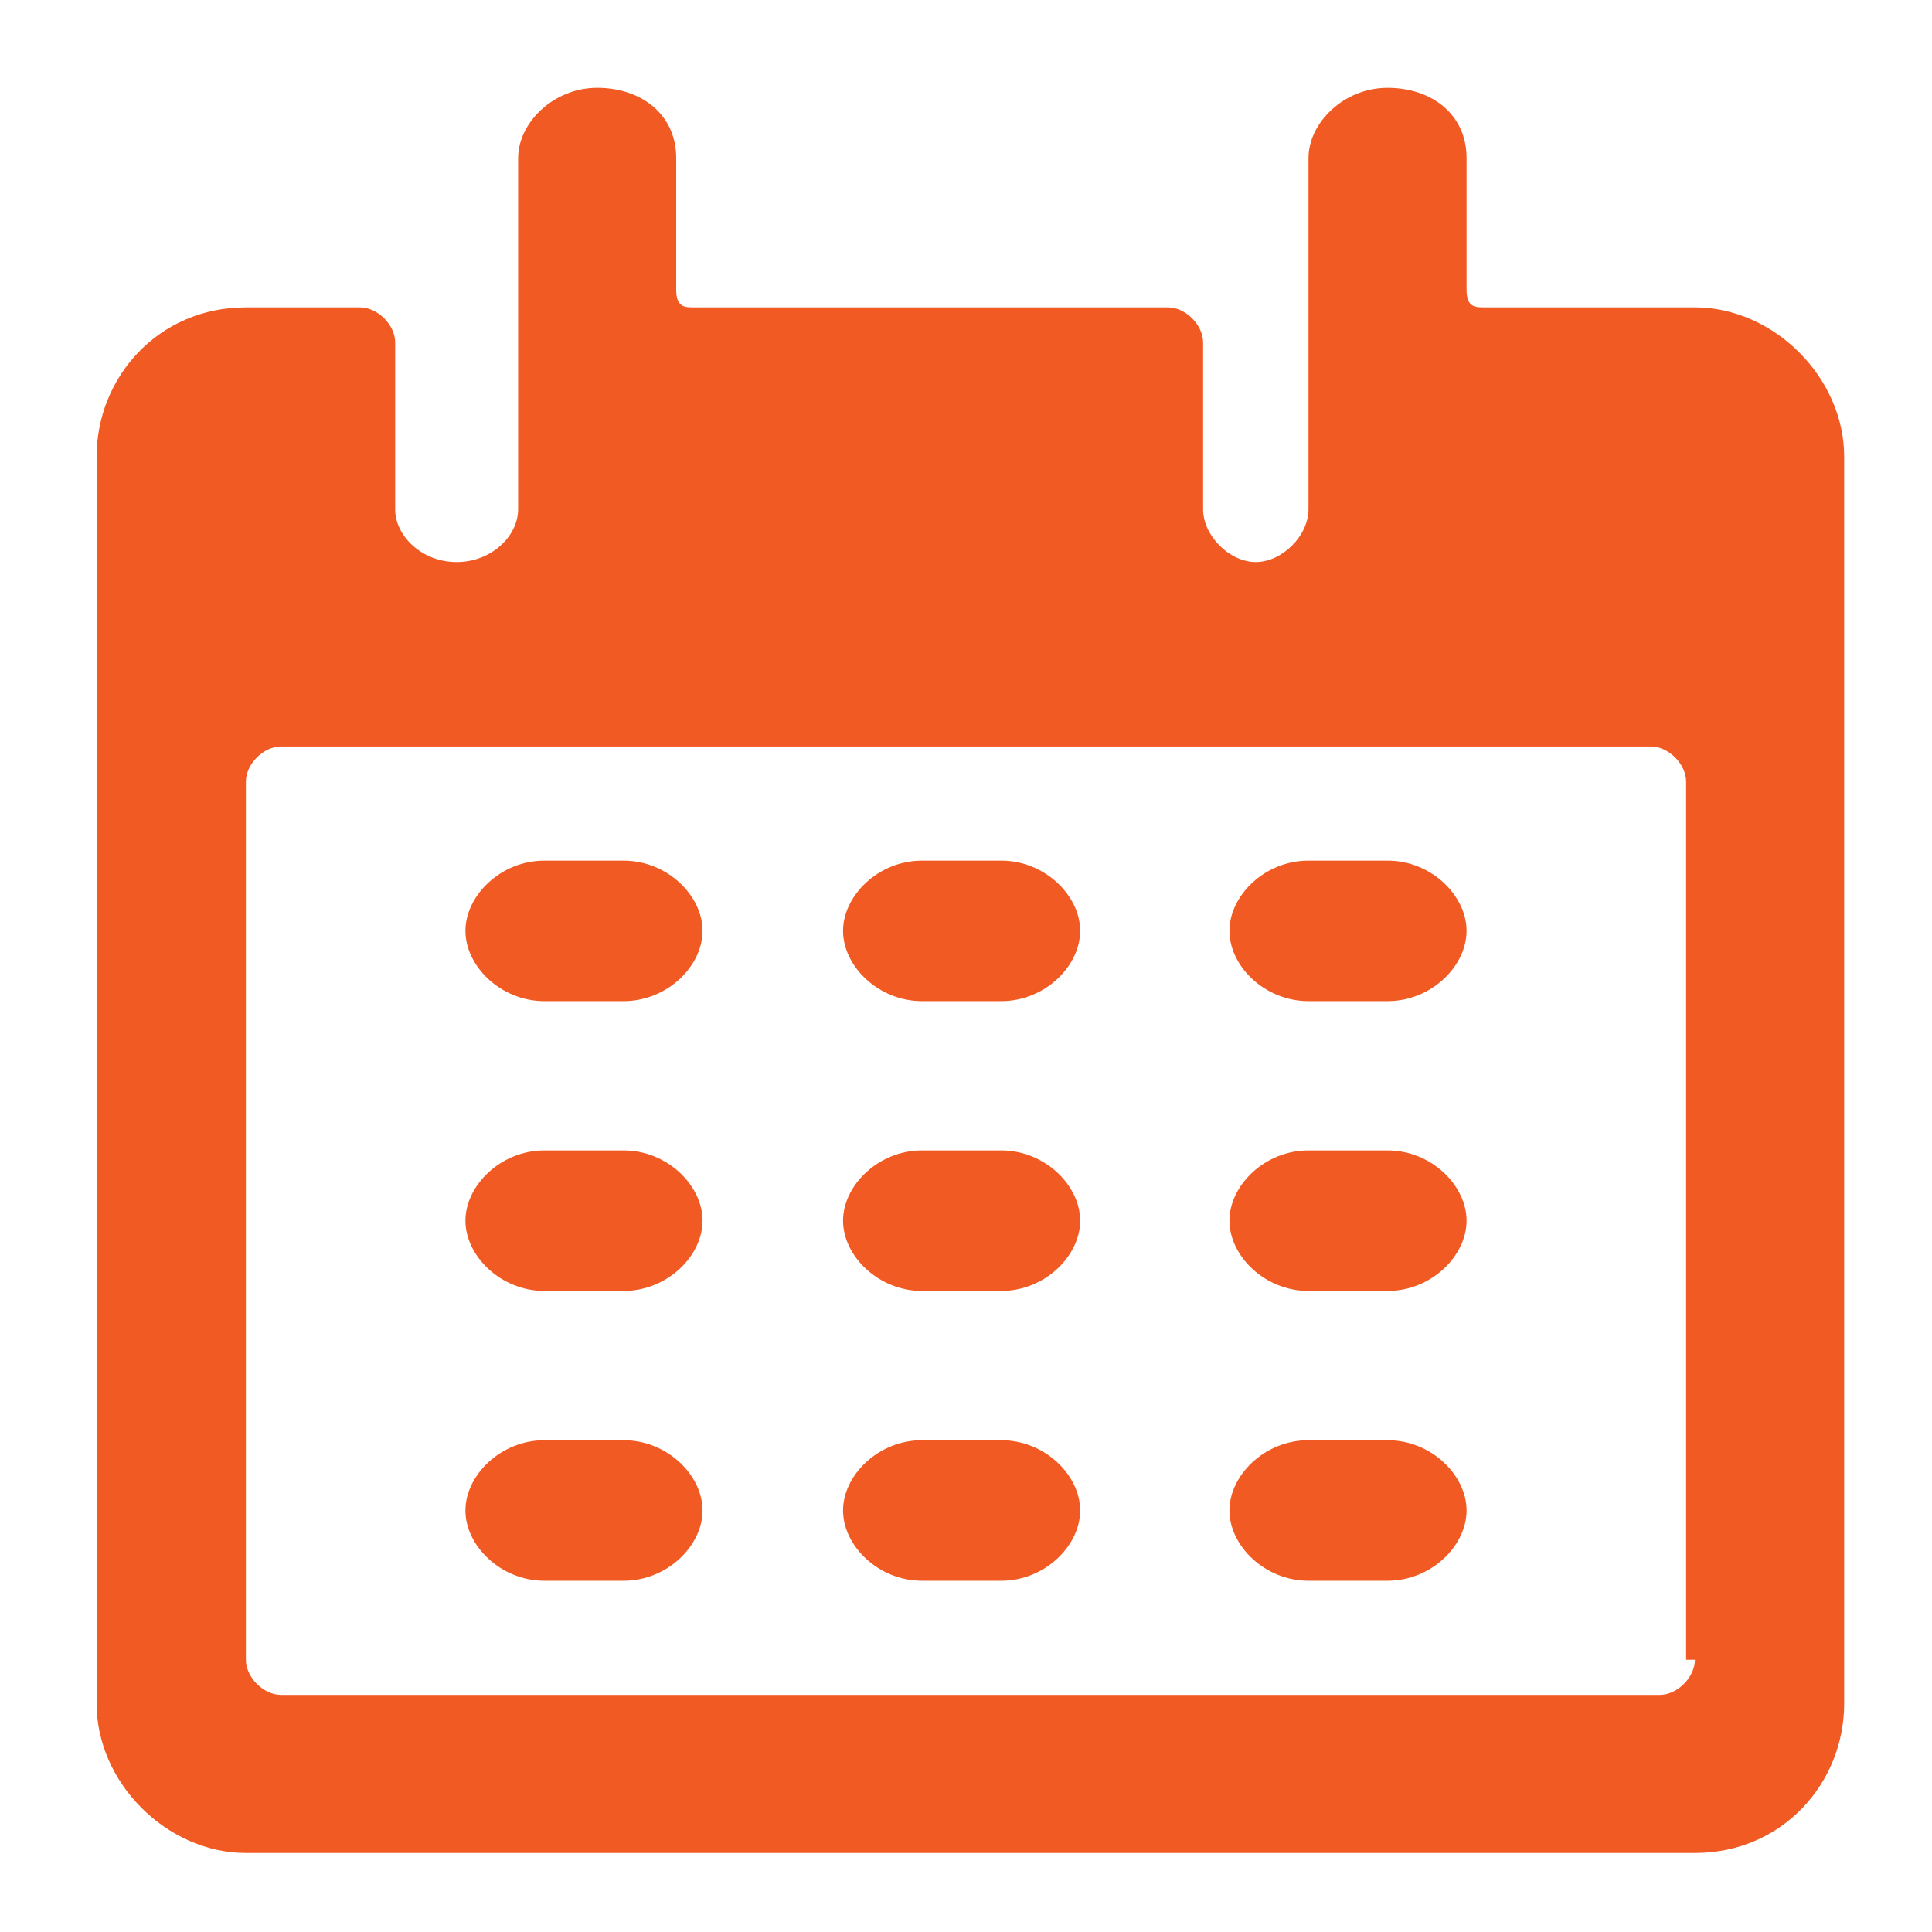 <?xml version="1.0" encoding="UTF-8"?>
<svg id="Warstwa_1" data-name="Warstwa 1" xmlns="http://www.w3.org/2000/svg" version="1.1" viewBox="0 0 22 22">
  <defs>
    <style>
      .cls-1 {
        fill: #f15a22;
        stroke-width: 0px;
      }
    </style>
  </defs>
  <path class="cls-1" d="M7.1,9.8h-.9c-.5,0-.9.4-.9.8s.4.8.9.8h.9c.5,0,.9-.4.9-.8s-.4-.8-.9-.8ZM11.4,16.4h-.9c-.5,0-.9.4-.9.8s.4.8.9.8h.9c.5,0,.9-.4.9-.8s-.4-.8-.9-.8ZM11.4,13.1h-.9c-.5,0-.9.4-.9.8s.4.8.9.8h.9c.5,0,.9-.4.9-.8s-.4-.8-.9-.8ZM7.1,16.4h-.9c-.5,0-.9.4-.9.8s.4.8.9.8h.9c.5,0,.9-.4.9-.8s-.4-.8-.9-.8ZM7.1,13.1h-.9c-.5,0-.9.4-.9.8s.4.8.9.8h.9c.5,0,.9-.4.9-.8s-.4-.8-.9-.8ZM11.4,9.8h-.9c-.5,0-.9.4-.9.8s.4.8.9.8h.9c.5,0,.9-.4.9-.8s-.4-.8-.9-.8ZM15.8,9.8h-.9c-.5,0-.9.4-.9.8s.4.8.9.8h.9c.5,0,.9-.4.9-.8s-.4-.8-.9-.8ZM15.8,13.1h-.9c-.5,0-.9.4-.9.8s.4.8.9.8h.9c.5,0,.9-.4.9-.8s-.4-.8-.9-.8ZM15.8,16.4h-.9c-.5,0-.9.4-.9.8s.4.8.9.8h.9c.5,0,.9-.4.9-.8s-.4-.8-.9-.8ZM19.3,3.5h-2.4c-.1,0-.2,0-.2-.2v-1.5c0-.5-.4-.8-.9-.8s-.9.4-.9.8v4c0,.3-.3.6-.6.6s-.6-.3-.6-.6v-1.9c0-.2-.2-.4-.4-.4h-5.4c-.1,0-.2,0-.2-.2v-1.5c0-.5-.4-.8-.9-.8s-.9.4-.9.8v4c0,.3-.3.6-.7.6s-.7-.3-.7-.6v-1.9c0-.2-.2-.4-.4-.4h-1.3c-1,0-1.7.8-1.7,1.7v14.2c0,.9.8,1.7,1.7,1.7h16.5c1,0,1.7-.8,1.7-1.7V5.2c0-.9-.8-1.7-1.7-1.7h0ZM19.3,18.9c0,.2-.2.4-.4.4H3.2c-.2,0-.4-.2-.4-.4v-10c0-.2.2-.4.4-.4h15.6c.2,0,.4.2.4.4v10h0Z"/>
</svg>